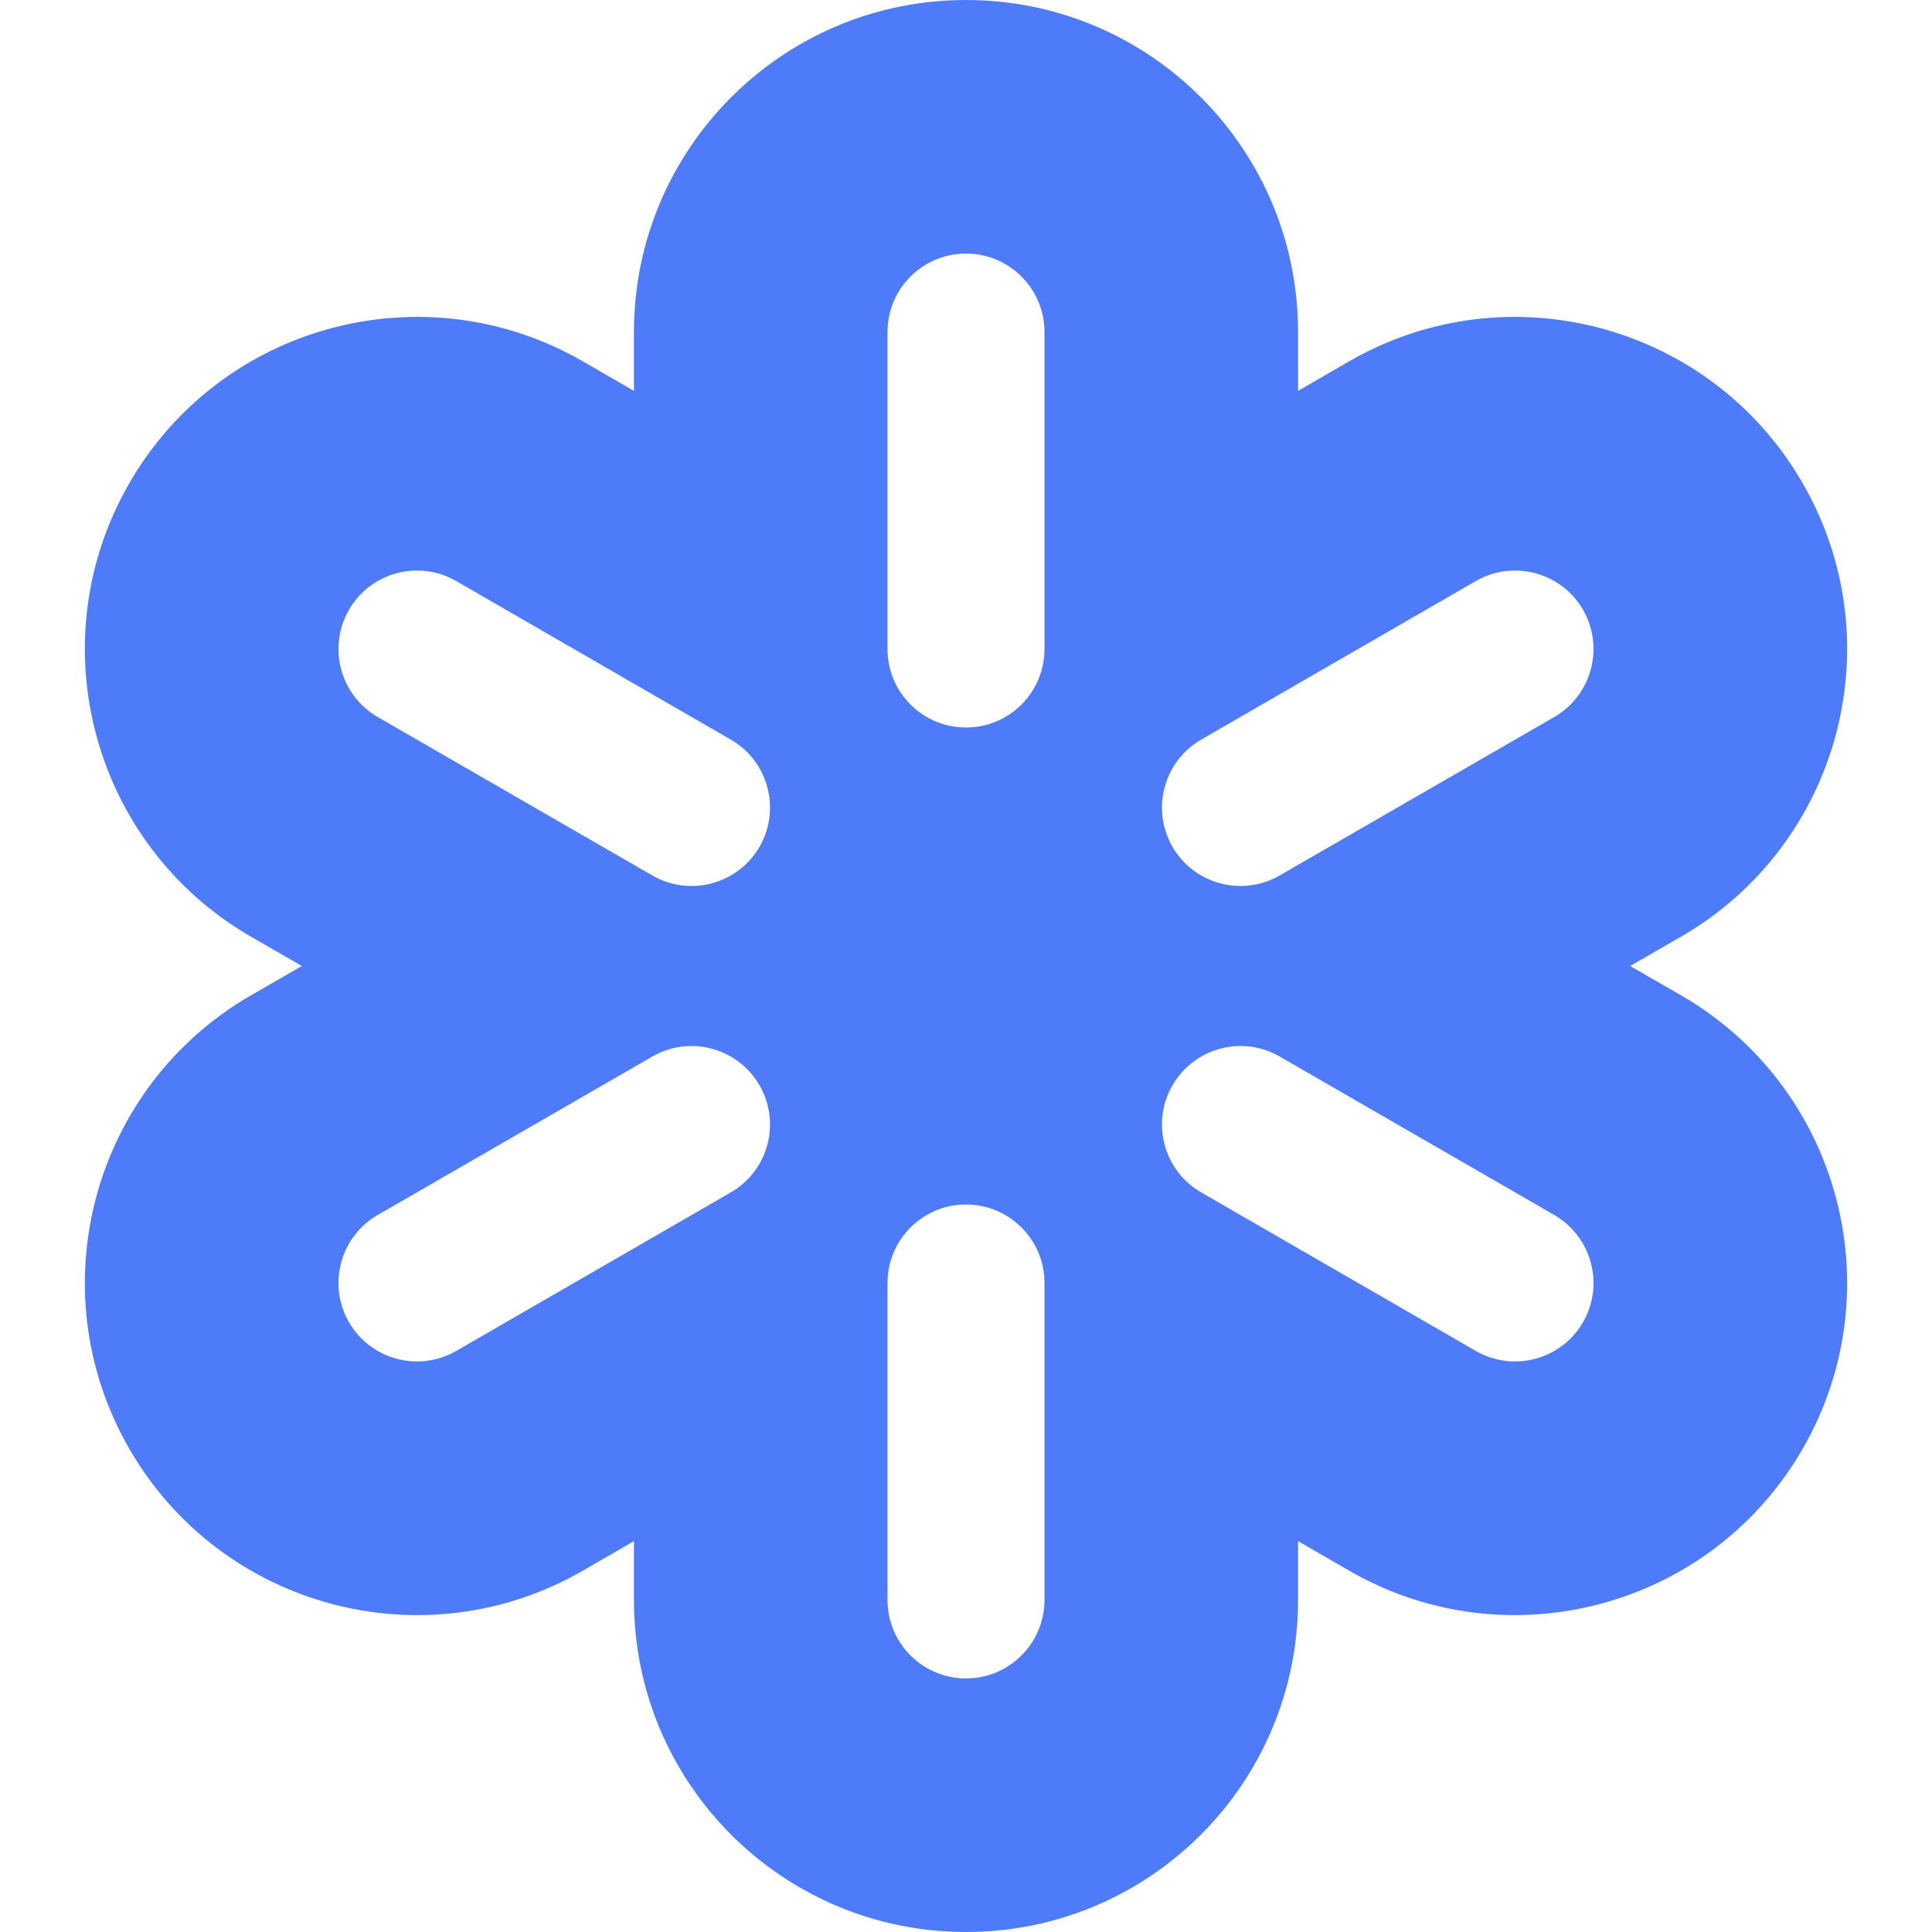 <svg width="16" height="16" viewBox="0 0 16 16" fill="none" xmlns="http://www.w3.org/2000/svg">
<g clip-path="url(#clip0_5798_90999)">
<path fill-rule="evenodd" clip-rule="evenodd" d="M8 0C9.519 0 10.75 1.231 10.75 2.75V3.237L11.172 2.993C12.487 2.234 14.169 2.685 14.928 4C15.688 5.315 15.237 6.997 13.922 7.757L13.5 8L13.922 8.243C15.237 9.003 15.688 10.685 14.928 12C14.169 13.315 12.487 13.766 11.172 13.007L10.75 12.763V13.25C10.75 14.769 9.519 16 8 16C6.481 16 5.25 14.769 5.25 13.25V12.763L4.828 13.007C3.513 13.766 1.831 13.315 1.072 12C0.312 10.685 0.763 9.003 2.078 8.243L2.5 8L2.078 7.757C0.763 6.997 0.312 5.315 1.072 4C1.831 2.685 3.513 2.234 4.828 2.993L5.25 3.237V2.75C5.25 1.231 6.481 0 8 0ZM3.778 4.812C3.467 4.633 3.07 4.739 2.89 5.05C2.711 5.361 2.817 5.758 3.128 5.938L5.402 7.25C5.713 7.43 6.11 7.323 6.29 7.013C6.469 6.702 6.363 6.304 6.052 6.125L3.778 4.812ZM10.598 8.75C10.287 8.57 9.89 8.677 9.71 8.988C9.531 9.298 9.637 9.696 9.948 9.875L12.222 11.188C12.533 11.367 12.93 11.261 13.11 10.95C13.289 10.639 13.182 10.242 12.872 10.062L10.598 8.75ZM13.11 5.05C13.289 5.361 13.182 5.758 12.872 5.938L10.598 7.25C10.287 7.43 9.89 7.323 9.71 7.013C9.531 6.702 9.637 6.304 9.948 6.125L12.222 4.812C12.533 4.633 12.93 4.739 13.11 5.05ZM6.29 8.988C6.469 9.298 6.363 9.696 6.052 9.875L3.778 11.188C3.467 11.367 3.07 11.261 2.89 10.95C2.711 10.639 2.817 10.242 3.128 10.062L5.402 8.75C5.713 8.57 6.11 8.677 6.29 8.988ZM8.65 2.75C8.65 2.391 8.359 2.1 8 2.1C7.641 2.1 7.35 2.391 7.35 2.75V5.375C7.35 5.734 7.641 6.025 8 6.025C8.359 6.025 8.65 5.734 8.65 5.375V2.75ZM8.65 10.625C8.65 10.266 8.359 9.975 8 9.975C7.641 9.975 7.35 10.266 7.35 10.625V13.25C7.35 13.609 7.641 13.9 8 13.9C8.359 13.9 8.65 13.609 8.65 13.25V10.625Z" fill="#4E7BF9"/>
</g>
<defs>
<clipPath id="clip0_5798_90999">
<rect width="16" height="16" fill="white"/>
</clipPath>
</defs>
</svg>
